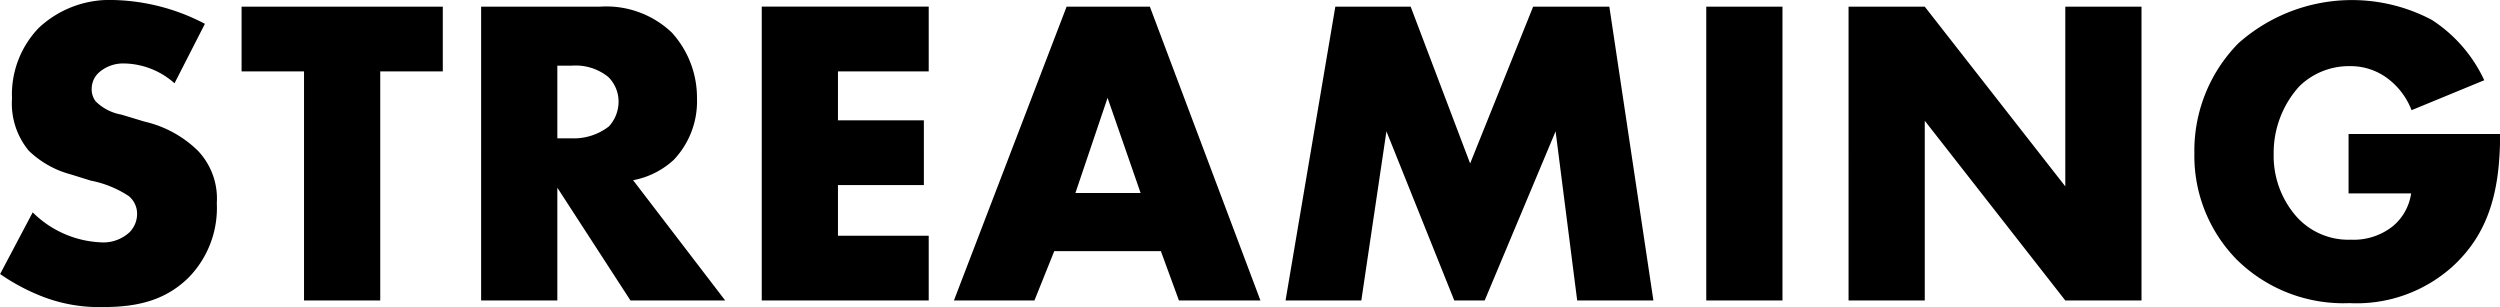<svg xmlns="http://www.w3.org/2000/svg" width="226.995" height="27.875" viewBox="0 0 226.995 27.875">
  <defs>
    <style>
      .cls-1 {
        fill-rule: evenodd;
      }
    </style>
  </defs>
  <path id="common_nav_img_txt_streaming.svg" data-name="common/nav/img_txt_streaming.svg" class="cls-1" d="M984.635,90.1a18.6,18.6,0,0,0,4.039,2.12,14.261,14.261,0,0,0,5.239.88c2.84,0,5.6-.44,7.877-2.72a9.036,9.036,0,0,0,2.52-6.719,6.3,6.3,0,0,0-1.72-4.759,10.188,10.188,0,0,0-4.837-2.64l-2.12-.64a4.379,4.379,0,0,1-2.32-1.2,1.784,1.784,0,0,1-.36-1.2,1.974,1.974,0,0,1,.68-1.44,3.323,3.323,0,0,1,2.28-.8,7.028,7.028,0,0,1,4.557,1.8l2.76-5.4a18.73,18.73,0,0,0-8.237-2.16,9.407,9.407,0,0,0-6.839,2.52,8.721,8.721,0,0,0-2.439,6.439,6.715,6.715,0,0,0,1.519,4.719,8.714,8.714,0,0,0,3.84,2.16l1.8,0.56a9.608,9.608,0,0,1,3.44,1.4,2.084,2.084,0,0,1,.76,1.6,2.385,2.385,0,0,1-.68,1.68,3.512,3.512,0,0,1-2.68.92,9.347,9.347,0,0,1-6.119-2.72Zm40.195-18.4V65.825h-18.27V71.7h5.67V92.5h6.92V71.7h5.68Zm3.48-5.879V92.5h6.92V82.262l6.64,10.238h8.6l-8.36-10.918a7.473,7.473,0,0,0,3.68-1.84,7.7,7.7,0,0,0,2.12-5.559,8.779,8.779,0,0,0-2.28-6,8.621,8.621,0,0,0-6.52-2.36h-10.8Zm6.92,5.359h1.32a4.7,4.7,0,0,1,3.32,1.04,3.145,3.145,0,0,1,.92,2.24,3.321,3.321,0,0,1-.88,2.24,5.2,5.2,0,0,1-3.36,1.08h-1.32v-6.6Zm33.72-5.359h-15.16V92.5h15.16V86.621h-8.24v-4.6h7.8V76.143h-7.8V71.7h8.24V65.825ZM1091.67,92.5h7.4l-10.04-26.675h-7.56L1071.24,92.5h7.31l1.8-4.479h9.68Zm-9.4-9.758,2.92-8.639,3,8.639h-5.92Zm25.96,9.758,2.28-15.357,6.16,15.357h2.76l6.44-15.357,1.96,15.357h6.92l-4-26.675h-6.92l-5.72,14.238-5.4-14.238h-6.84L1101.35,92.5h6.88Zm31.32-26.675V92.5h6.92V65.825h-6.92ZM1159.39,92.5V76.183L1172.15,92.5h6.92V65.825h-6.92V82.142l-12.76-16.317h-6.92V92.5h6.92Zm38.48-9.718h5.68a4.745,4.745,0,0,1-1.64,2.96,5.714,5.714,0,0,1-3.84,1.24,6.312,6.312,0,0,1-4.88-2.04,8.344,8.344,0,0,1-2.12-5.759,9,9,0,0,1,2.32-6.119,6.445,6.445,0,0,1,4.56-1.84,5.6,5.6,0,0,1,3.72,1.32,6.527,6.527,0,0,1,1.92,2.679l6.6-2.719a13.071,13.071,0,0,0-4.76-5.479,15.513,15.513,0,0,0-17.56,2.12,13.9,13.9,0,0,0-4,10,13.441,13.441,0,0,0,3.84,9.638,13.779,13.779,0,0,0,10.24,3.959,13.025,13.025,0,0,0,9.4-3.359c3.2-2.959,4.28-6.719,4.28-12h-13.76v5.4Z" transform="translate(-984.625 -65.219)"/>
</svg>